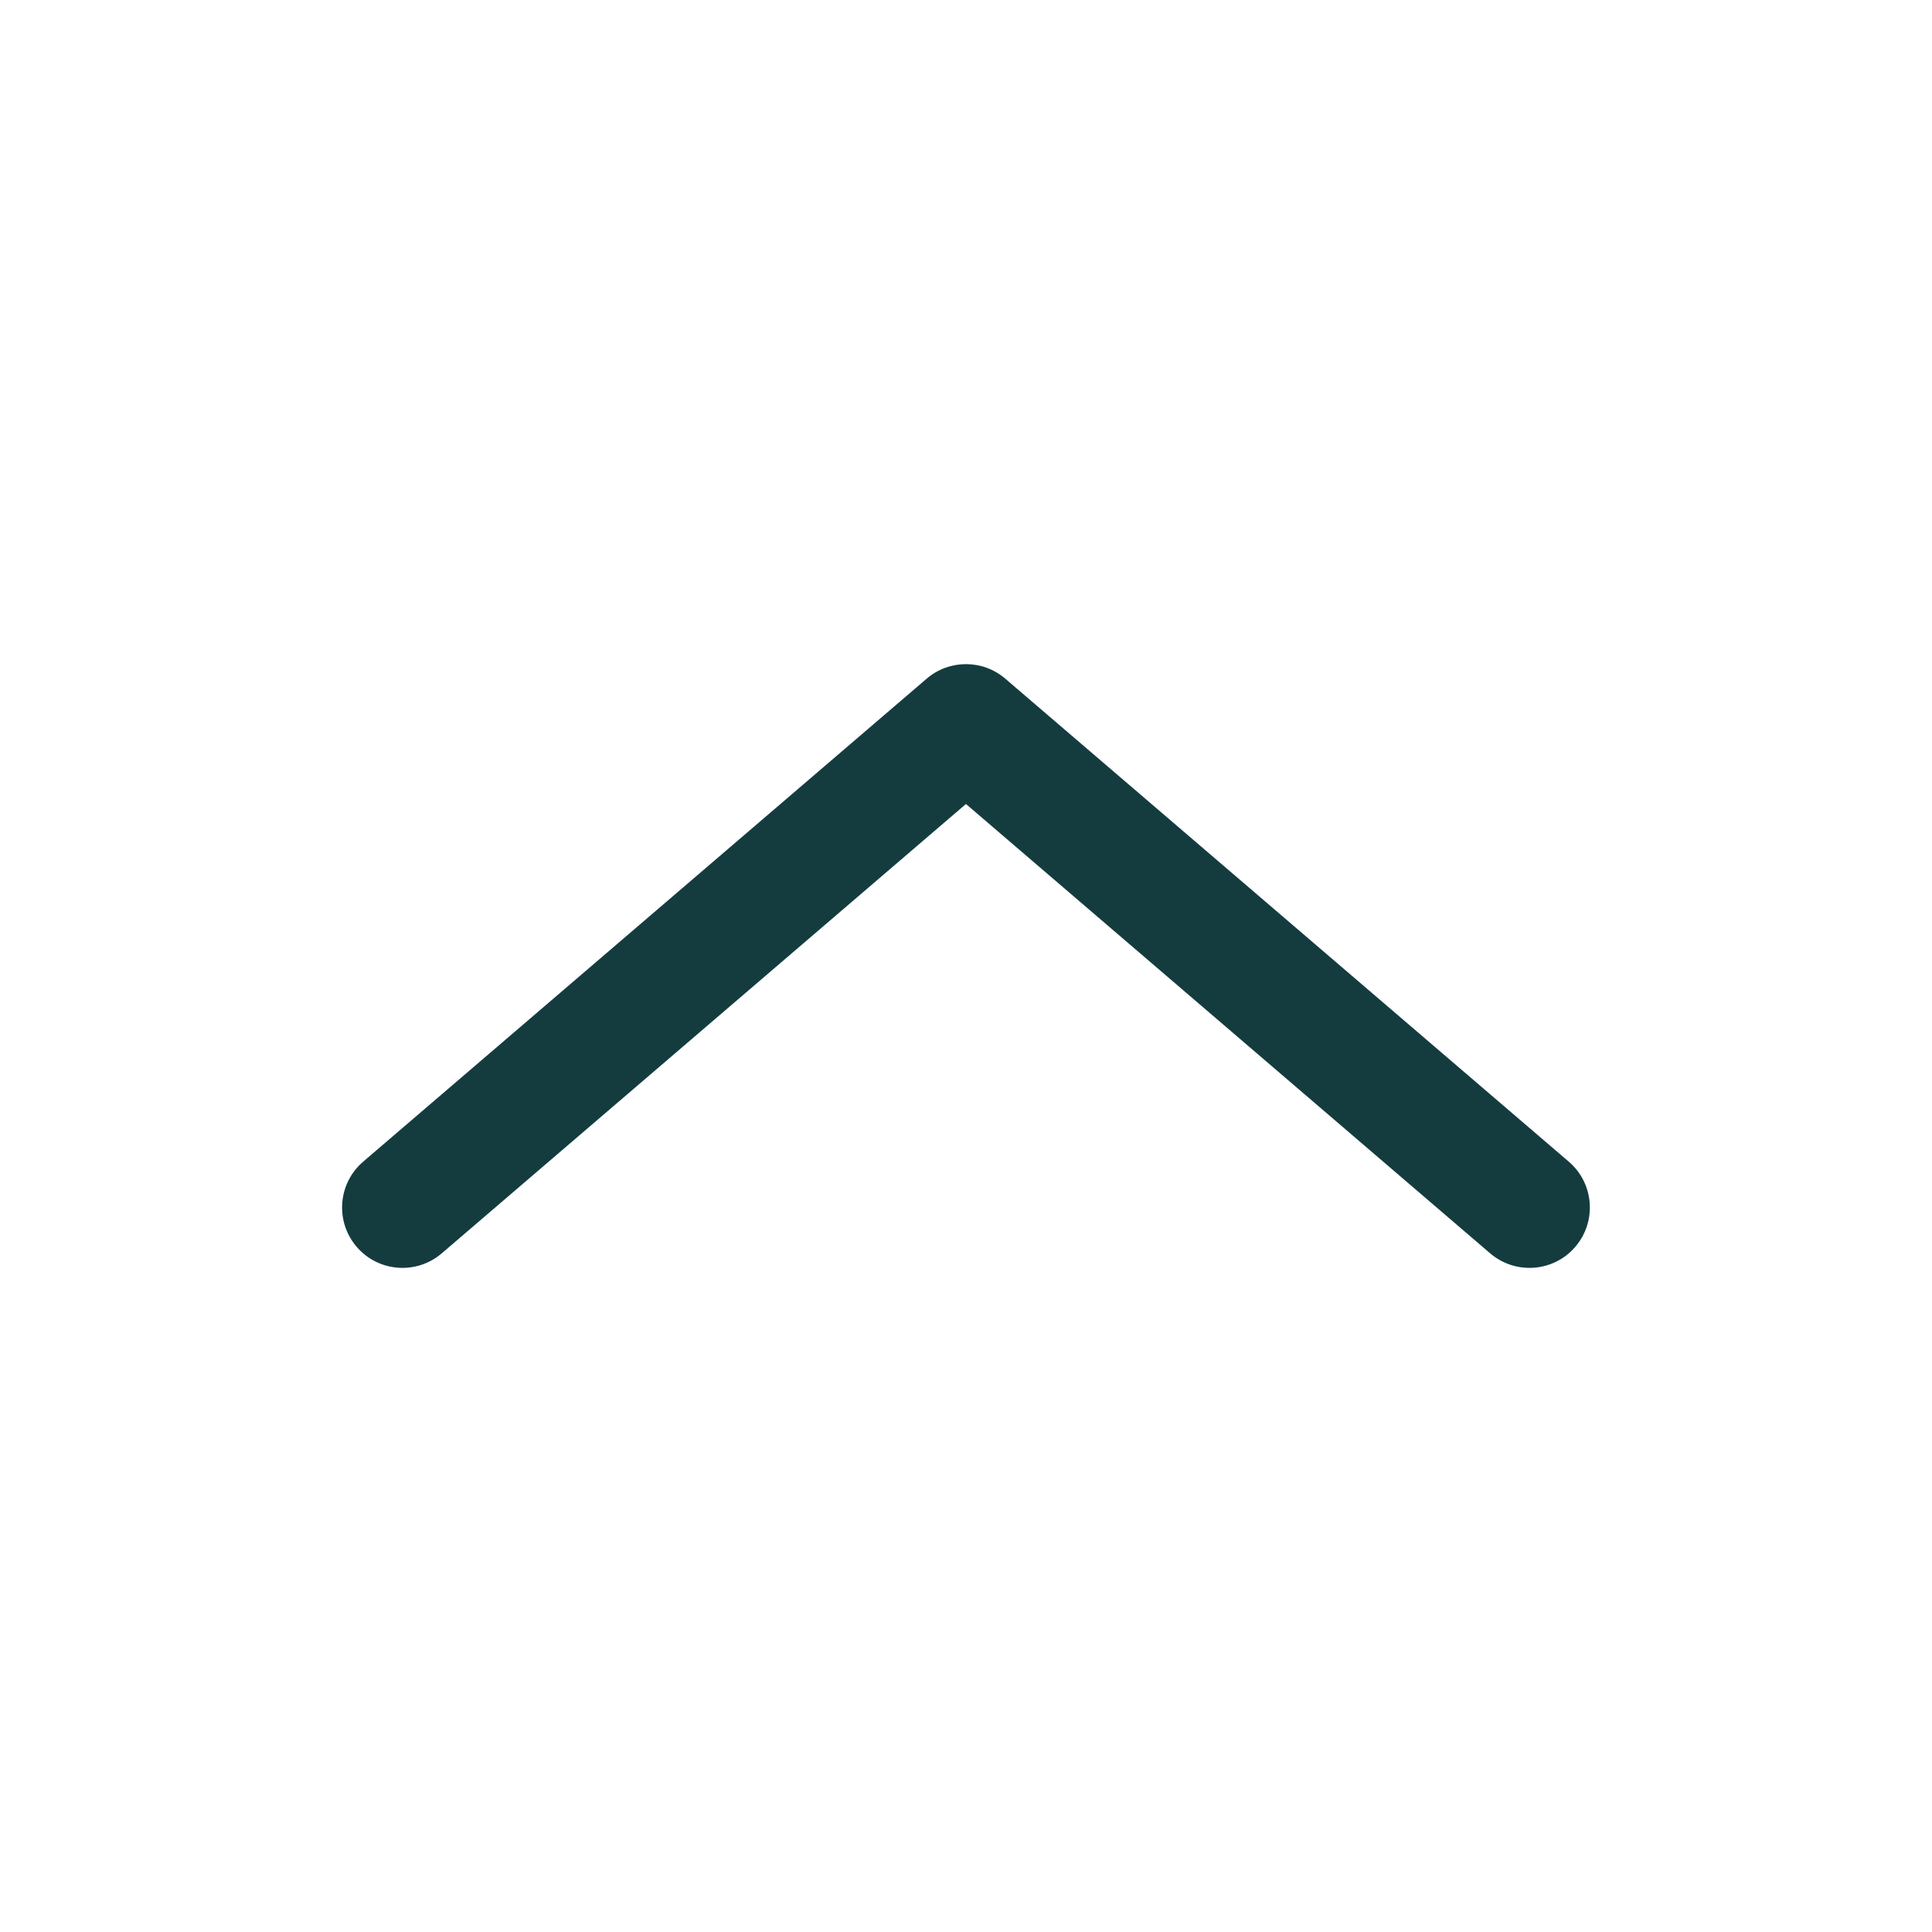 <svg width="40" height="40" viewBox="0 0 40 40" fill="none" xmlns="http://www.w3.org/2000/svg">
<path fill-rule="evenodd" clip-rule="evenodd" d="M32.615 25.814C32.166 26.338 31.377 26.398 30.852 25.949L19.999 16.646L9.146 25.949C8.622 26.398 7.833 26.338 7.384 25.814C6.934 25.289 6.995 24.5 7.519 24.051L19.186 14.051C19.654 13.65 20.345 13.65 20.813 14.051L32.48 24.051C33.004 24.5 33.064 25.289 32.615 25.814Z" fill="#143C3F"/>
</svg>
